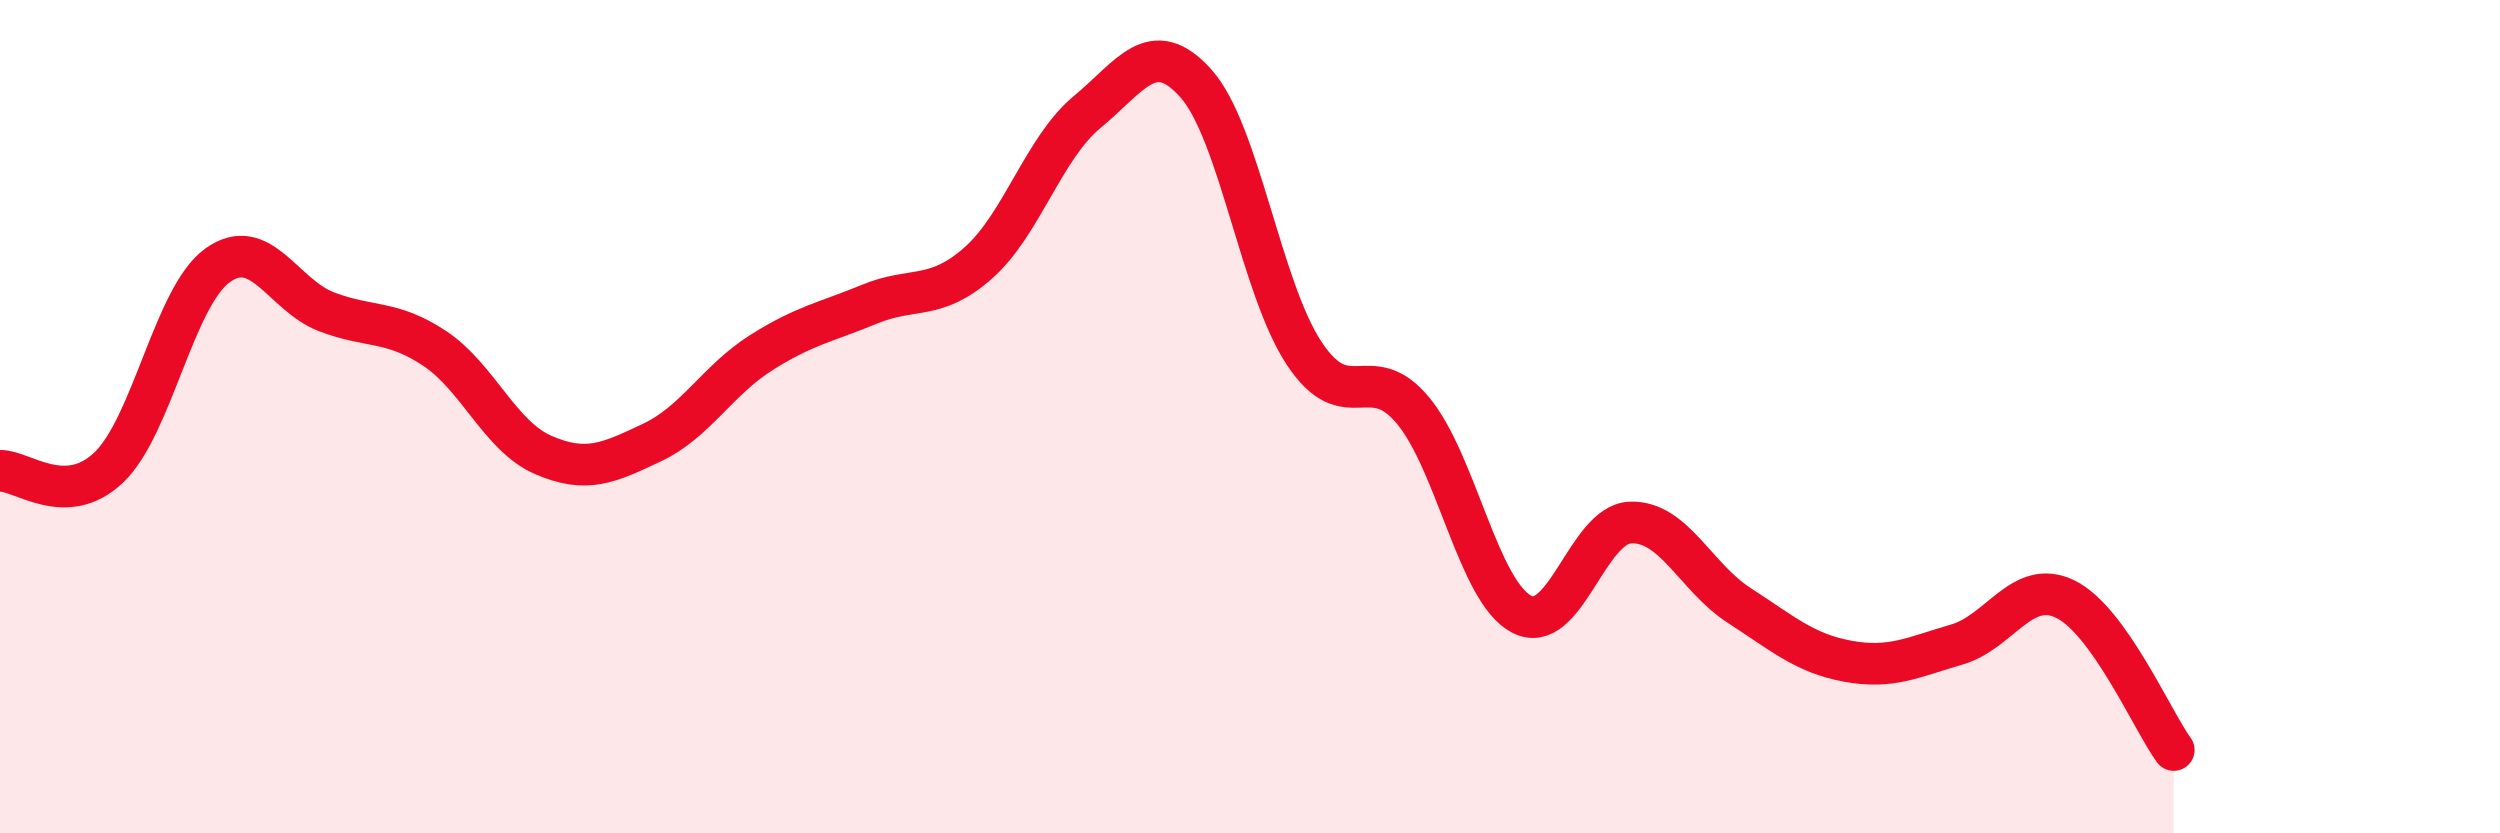 
    <svg width="60" height="20" viewBox="0 0 60 20" xmlns="http://www.w3.org/2000/svg">
      <path
        d="M 0,11.3 C 0.52,11.28 1.57,12.21 2.61,11.22 C 3.65,10.23 4.18,7.12 5.22,6.37 C 6.26,5.62 6.79,7.08 7.83,7.48 C 8.87,7.88 9.39,7.67 10.43,8.36 C 11.47,9.05 12,10.47 13.04,10.92 C 14.08,11.37 14.61,11.11 15.65,10.62 C 16.69,10.13 17.22,9.13 18.26,8.47 C 19.3,7.81 19.83,7.73 20.87,7.3 C 21.91,6.87 22.44,7.23 23.48,6.31 C 24.52,5.39 25.05,3.55 26.09,2.69 C 27.13,1.83 27.66,0.84 28.7,2 C 29.74,3.16 30.26,6.91 31.3,8.48 C 32.34,10.05 32.87,8.6 33.91,9.85 C 34.95,11.1 35.48,14.2 36.52,14.74 C 37.56,15.28 38.09,12.58 39.13,12.54 C 40.17,12.5 40.7,13.86 41.74,14.53 C 42.78,15.2 43.31,15.68 44.35,15.87 C 45.39,16.06 45.92,15.77 46.96,15.47 C 48,15.17 48.53,13.87 49.57,14.38 C 50.61,14.89 51.65,17.28 52.17,18L52.17 20L0 20Z"
        fill="#EB0A25"
        opacity="0.1"
        stroke-linecap="round"
        stroke-linejoin="round"
      />
      <path
        d="M 0,11.3 C 0.52,11.28 1.57,12.21 2.61,11.22 C 3.65,10.23 4.18,7.12 5.22,6.37 C 6.26,5.62 6.79,7.08 7.83,7.48 C 8.87,7.88 9.39,7.67 10.43,8.36 C 11.47,9.05 12,10.47 13.04,10.92 C 14.08,11.37 14.61,11.11 15.65,10.62 C 16.69,10.13 17.22,9.13 18.26,8.47 C 19.3,7.81 19.83,7.73 20.87,7.3 C 21.91,6.87 22.44,7.23 23.48,6.31 C 24.52,5.39 25.05,3.55 26.09,2.69 C 27.13,1.83 27.66,0.84 28.7,2 C 29.74,3.16 30.26,6.91 31.3,8.48 C 32.34,10.05 32.87,8.6 33.91,9.85 C 34.95,11.1 35.48,14.2 36.52,14.74 C 37.56,15.28 38.09,12.58 39.13,12.54 C 40.17,12.5 40.7,13.86 41.74,14.53 C 42.78,15.2 43.31,15.68 44.35,15.87 C 45.39,16.06 45.92,15.77 46.96,15.47 C 48,15.17 48.53,13.87 49.57,14.38 C 50.61,14.89 51.65,17.28 52.17,18"
        stroke="#EB0A25"
        stroke-width="1"
        fill="none"
        stroke-linecap="round"
        stroke-linejoin="round"
      />
    </svg>
  